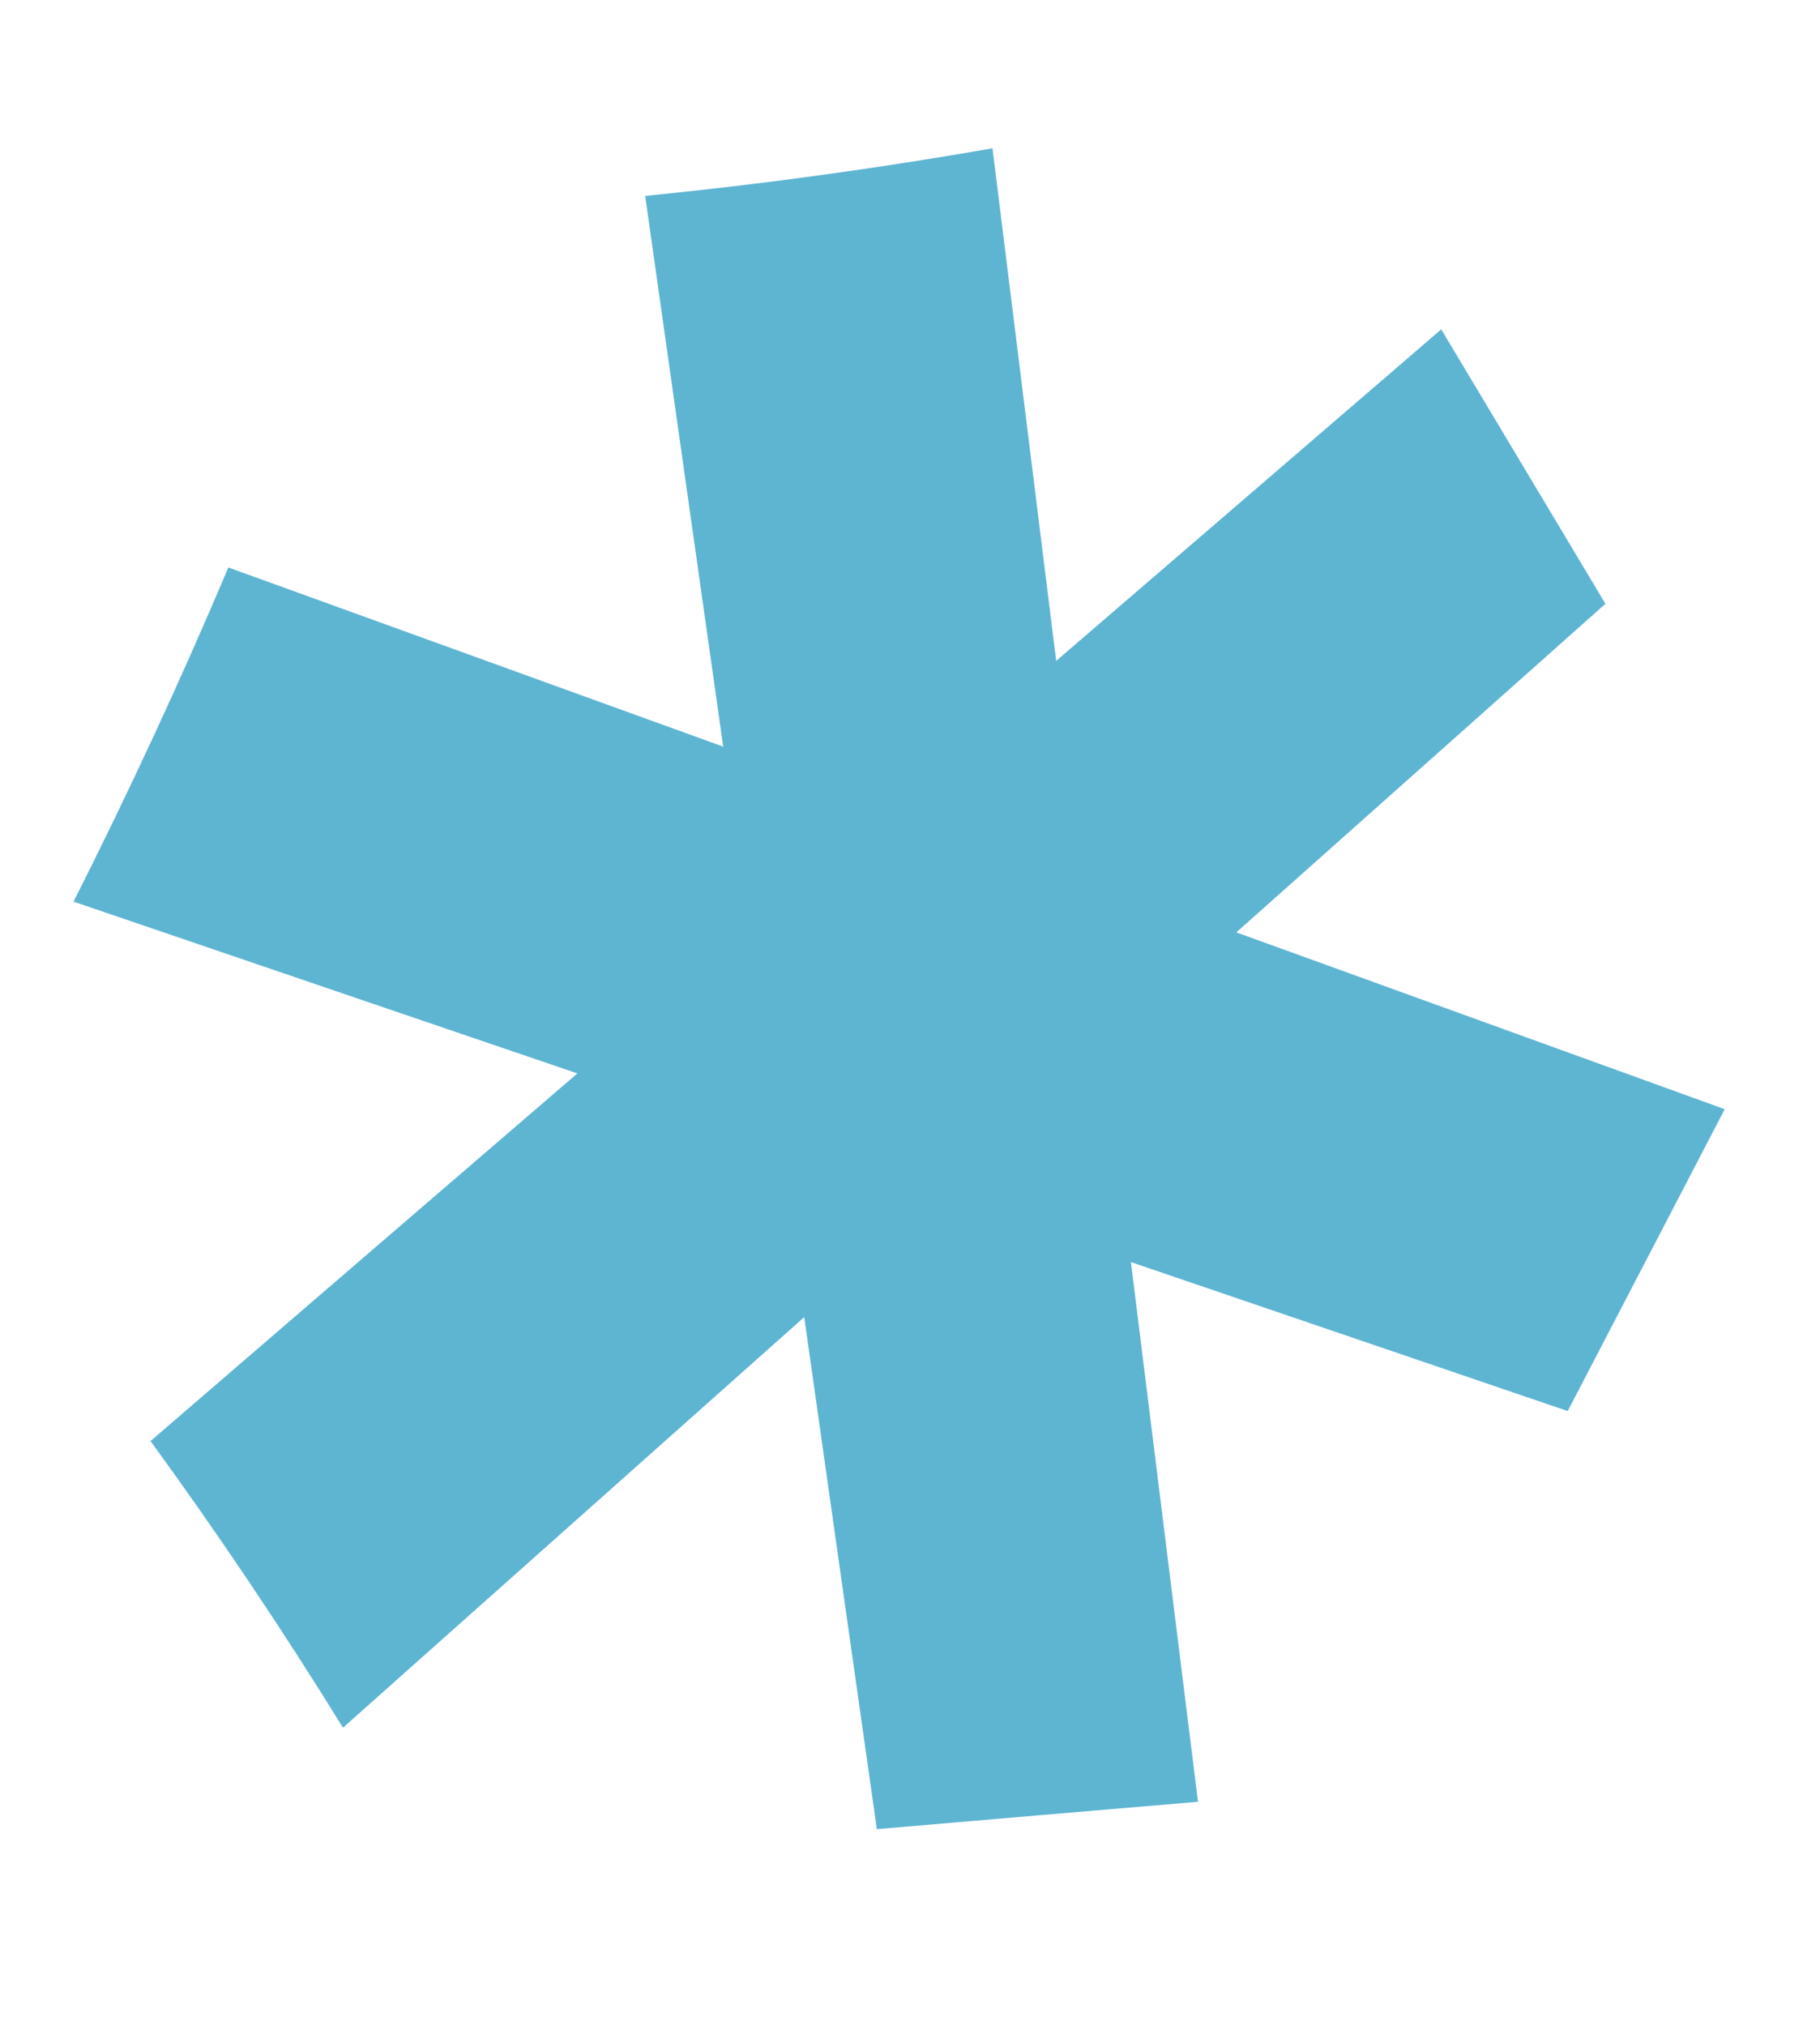<svg width="71" height="79" viewBox="0 0 71 79" fill="none" xmlns="http://www.w3.org/2000/svg">
<path d="M2.873 35.163C9.424 37.397 15.974 39.631 22.524 41.86C16.971 46.636 11.419 51.417 5.872 56.198C8.507 59.816 11.012 63.541 13.38 67.375C19.378 62.038 25.376 56.7 31.374 51.363C32.297 57.88 33.22 64.398 34.148 70.915C34.166 71.053 34.184 71.192 34.202 71.332C38.377 70.973 42.559 70.618 46.735 70.265C45.865 63.251 44.989 56.238 44.118 49.218C49.669 51.113 55.224 53.002 60.774 54.897C60.901 54.938 61.029 54.98 61.158 55.028C63.2 51.106 65.241 47.178 67.283 43.256C60.93 40.957 54.583 38.658 48.23 36.36C52.92 32.187 57.611 28.013 62.306 23.834C62.416 23.736 62.52 23.64 62.631 23.549C60.497 19.98 58.358 16.412 56.224 12.844C51.217 17.151 46.211 21.465 41.203 25.773C40.373 19.11 39.548 12.446 38.718 5.784C34.219 6.57 29.699 7.19 25.169 7.64C26.185 14.8 27.196 21.956 28.213 29.117C21.779 26.79 15.343 24.457 8.909 22.13C7.045 26.535 5.03 30.88 2.868 35.164L2.873 35.163Z" fill="#5EB5D2"/>
</svg>
